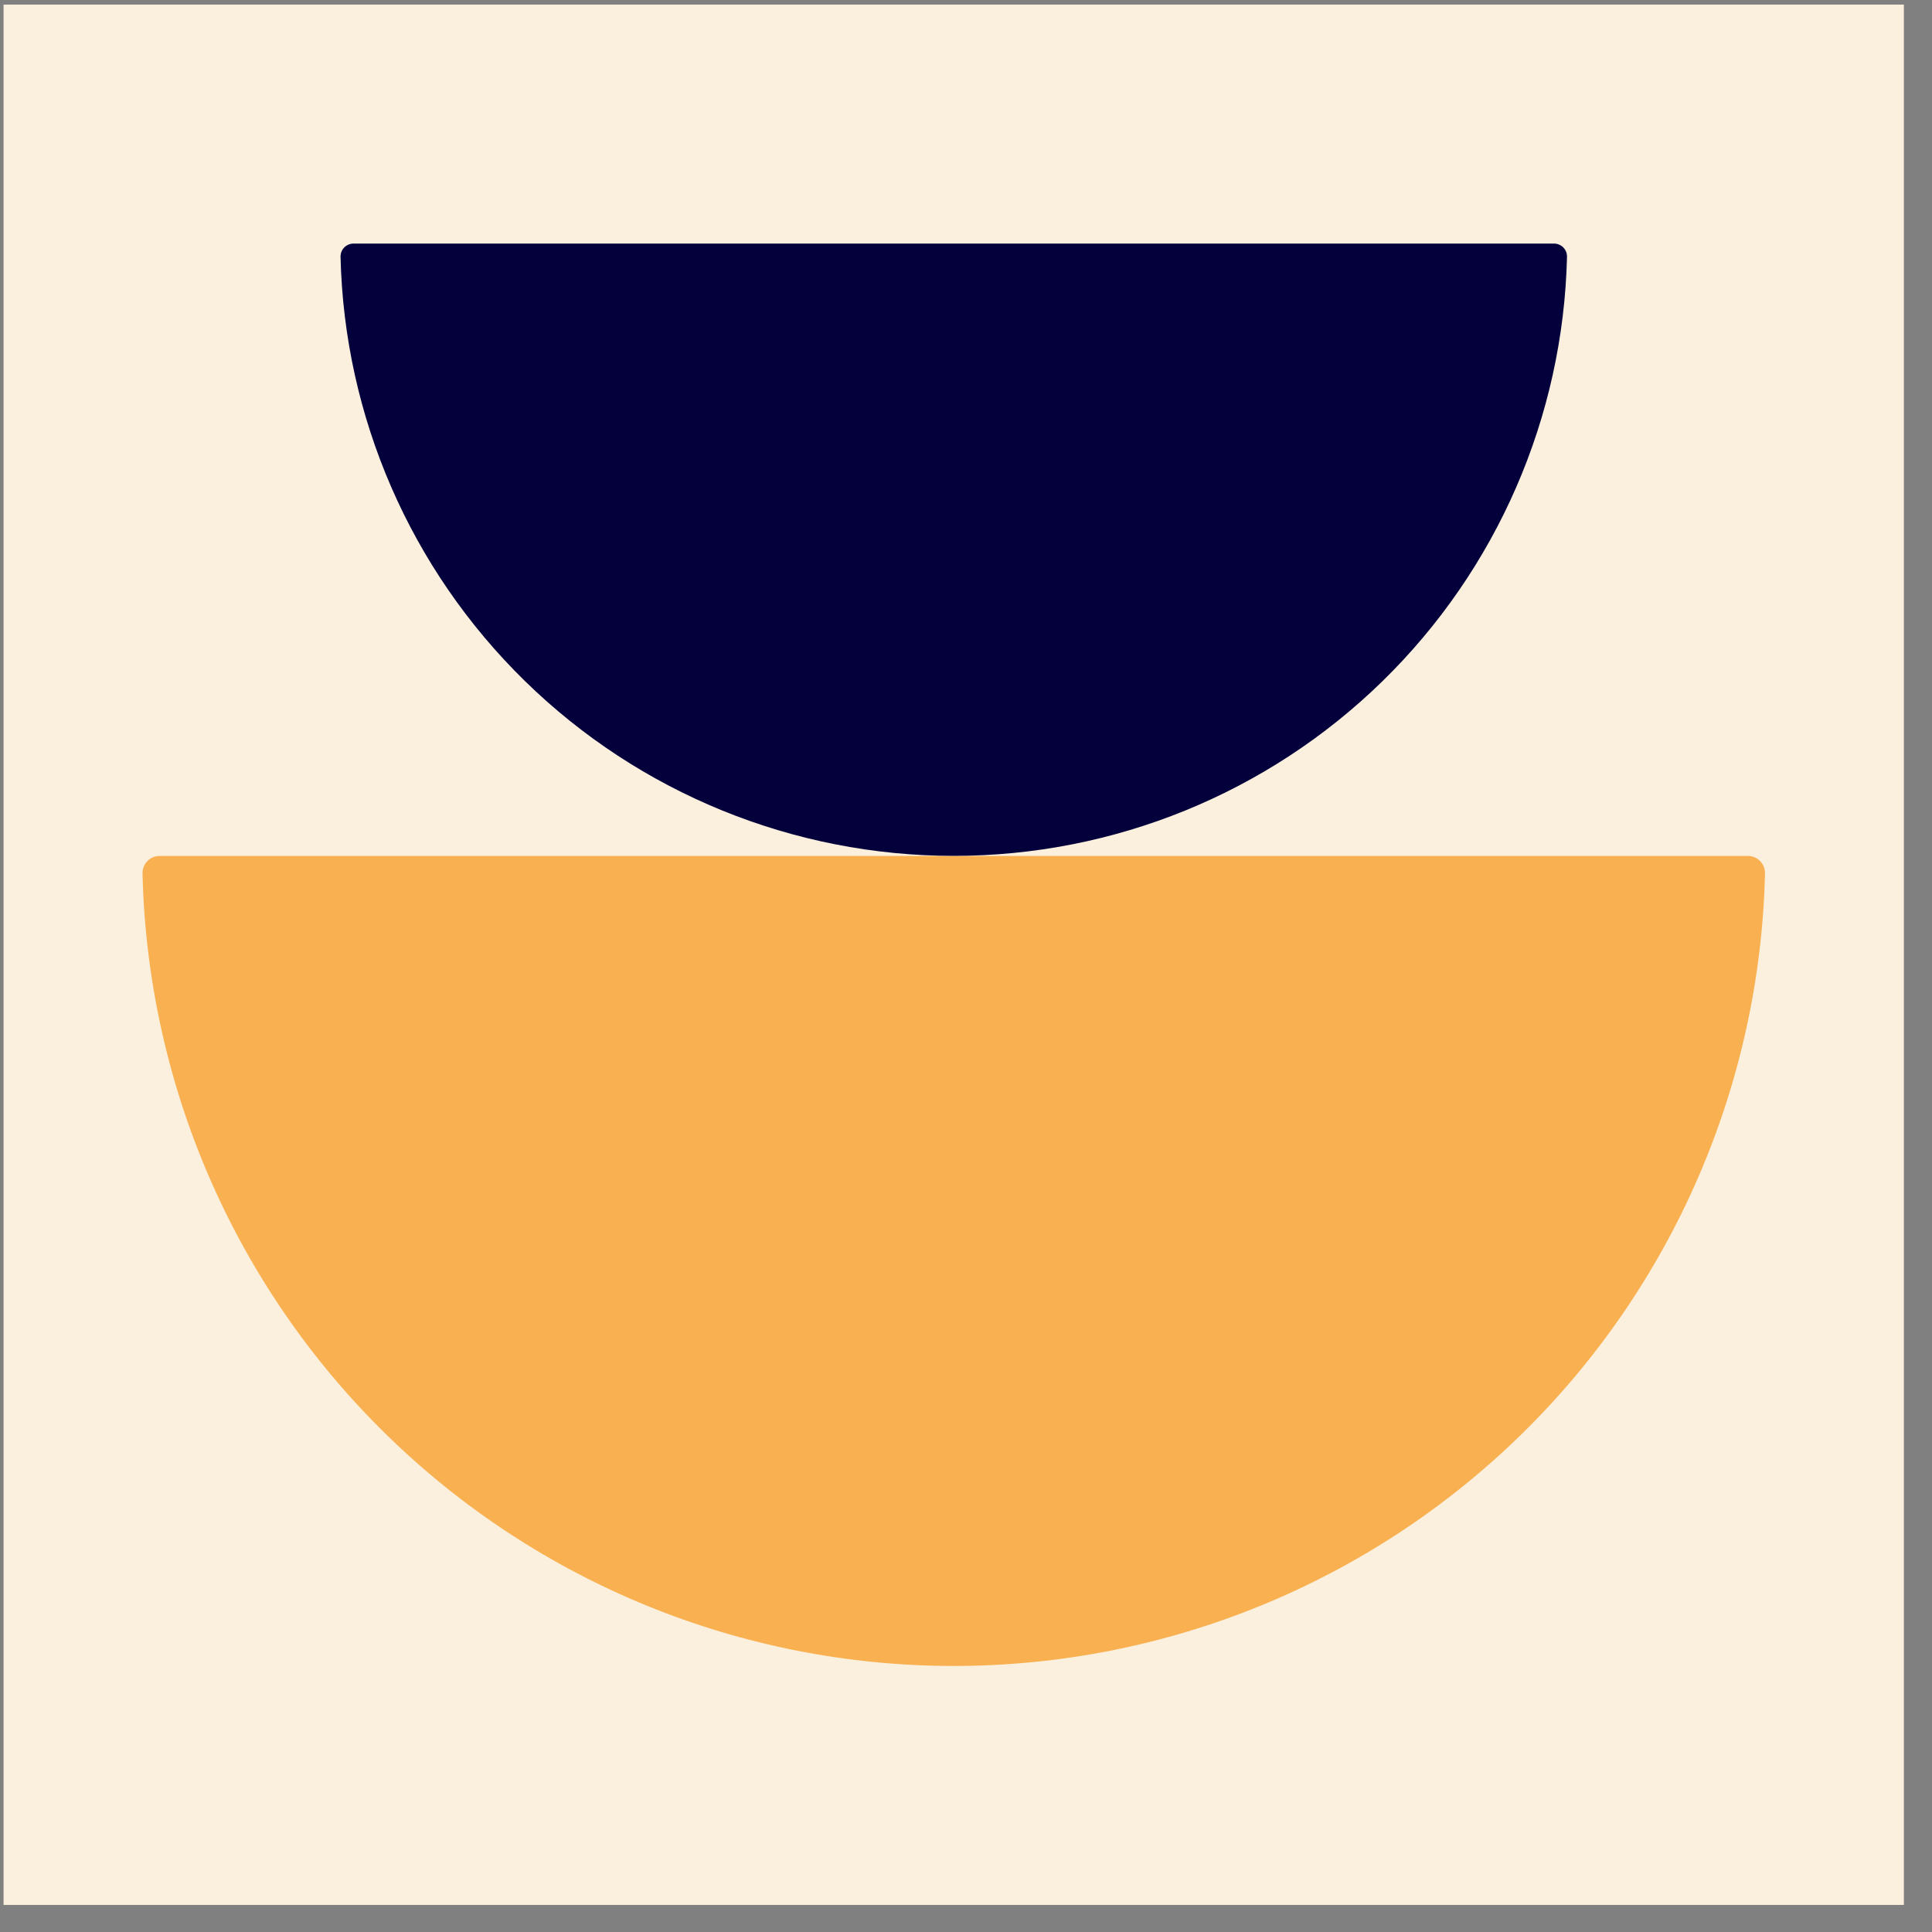 <svg width="61" height="61" viewBox="0 0 61 61" fill="none" xmlns="http://www.w3.org/2000/svg">
<rect x="0" y="0" width="61" height="61" fill="#808080" stroke="none"/>
<rect width="60" height="60" transform="translate(0.112 0.145)" fill="#FBF0DD"/>
<path d="M5.047 27.025C4.975 27.024 4.904 27.037 4.837 27.064C4.77 27.091 4.709 27.132 4.658 27.183C4.607 27.234 4.567 27.294 4.54 27.361C4.513 27.428 4.499 27.499 4.5 27.572C4.655 34.262 7.421 40.627 12.208 45.304C16.994 49.981 23.421 52.6 30.113 52.6C36.806 52.6 43.232 49.981 48.019 45.304C52.806 40.627 55.572 34.262 55.727 27.572C55.727 27.499 55.714 27.428 55.687 27.361C55.66 27.294 55.619 27.234 55.568 27.183C55.517 27.132 55.457 27.091 55.39 27.064C55.323 27.037 55.252 27.024 55.18 27.025L5.047 27.025Z" fill="#F9B050"/>
<path d="M11.166 7.691C11.111 7.69 11.057 7.7 11.007 7.721C10.956 7.741 10.91 7.772 10.872 7.81C10.833 7.849 10.803 7.894 10.782 7.945C10.762 7.995 10.752 8.05 10.752 8.104C10.869 13.162 12.96 17.973 16.579 21.508C20.197 25.044 25.055 27.023 30.114 27.023C35.173 27.023 40.031 25.044 43.649 21.508C47.267 17.973 49.359 13.162 49.476 8.104C49.476 8.05 49.466 7.995 49.446 7.945C49.425 7.894 49.395 7.849 49.356 7.81C49.318 7.772 49.272 7.741 49.221 7.721C49.171 7.7 49.117 7.69 49.062 7.691L11.166 7.691Z" fill="#04003B"/>
</svg>
